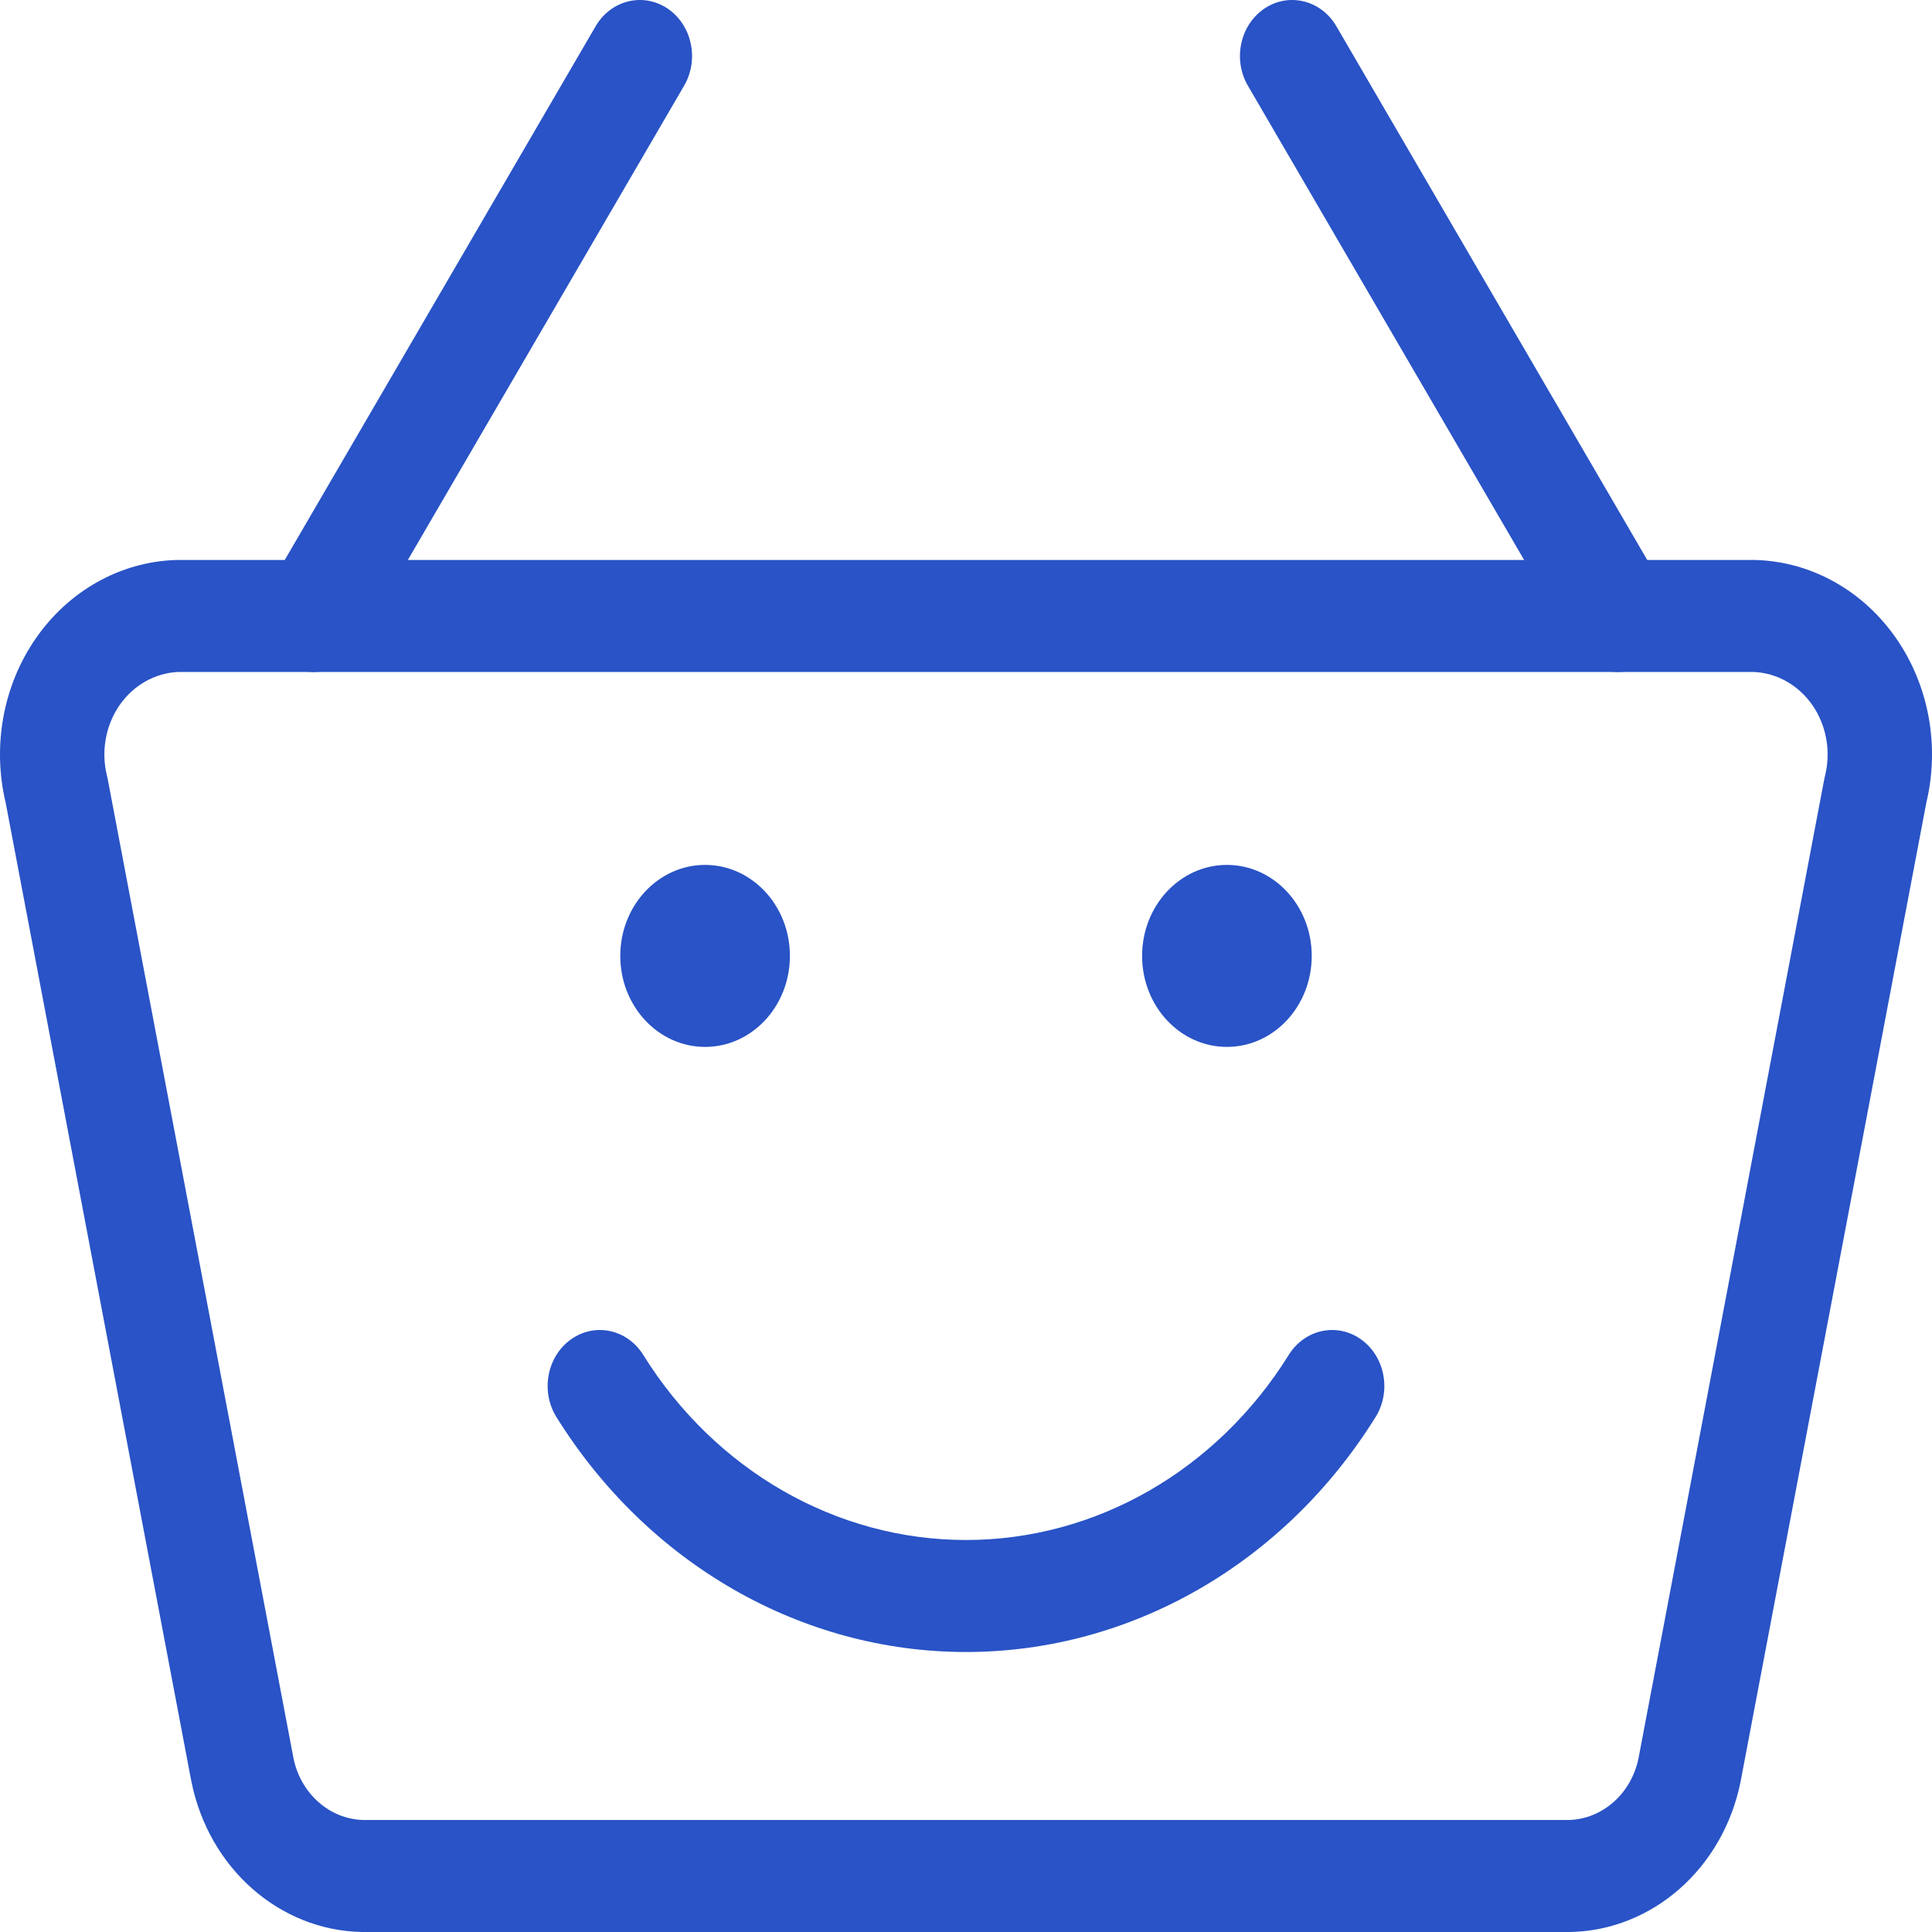 <svg width="40" height="40" viewBox="0 0 40 40" fill="none" xmlns="http://www.w3.org/2000/svg">
<path fill-rule="evenodd" clip-rule="evenodd" d="M13.82 0.176C14.326 0.516 14.48 1.231 14.164 1.774L7.411 13.368C7.095 13.911 6.428 14.076 5.922 13.737C5.416 13.398 5.262 12.682 5.578 12.139L12.331 0.545C12.647 0.002 13.314 -0.163 13.82 0.176Z" fill="#2953C6"/>
<path fill-rule="evenodd" clip-rule="evenodd" d="M26.18 0.176C26.686 -0.163 27.353 0.002 27.669 0.545L34.422 12.139C34.738 12.682 34.584 13.398 34.078 13.737C33.572 14.076 32.905 13.911 32.589 13.368L25.836 1.774C25.52 1.231 25.674 0.516 26.18 0.176Z" fill="#2953C6"/>
<path fill-rule="evenodd" clip-rule="evenodd" d="M3.623 11.595C3.635 11.595 3.648 11.594 3.66 11.594H36.34C36.352 11.594 36.364 11.595 36.377 11.595C37.519 11.637 38.58 12.236 39.261 13.22C39.935 14.195 40.163 15.443 39.883 16.617L36.036 36.891C35.675 38.68 34.214 39.967 32.509 40L32.49 40H7.51L7.491 40C5.786 39.967 4.326 38.68 3.964 36.891L3.961 36.877L0.117 16.617C-0.163 15.443 0.065 14.195 0.739 13.22C1.42 12.236 2.481 11.637 3.623 11.595ZM3.681 13.913C3.203 13.936 2.76 14.189 2.474 14.602C2.186 15.02 2.09 15.556 2.214 16.058C2.22 16.08 2.224 16.102 2.229 16.124L6.077 36.406C6.228 37.137 6.824 37.663 7.521 37.681H32.479C33.176 37.663 33.772 37.137 33.923 36.406L37.771 16.124C37.776 16.102 37.78 16.08 37.786 16.058C37.91 15.556 37.814 15.02 37.526 14.602C37.24 14.189 36.797 13.936 36.319 13.913H3.681Z" fill="#2953C6"/>
<path fill-rule="evenodd" clip-rule="evenodd" d="M14.598 17.907C13.628 17.907 12.842 18.751 12.842 19.791C12.842 20.832 13.628 21.675 14.598 21.675C15.568 21.675 16.354 20.832 16.354 19.791C16.354 18.751 15.568 17.907 14.598 17.907Z" fill="#2953C6"/>
<path fill-rule="evenodd" clip-rule="evenodd" d="M25.402 17.907C24.432 17.907 23.646 18.751 23.646 19.791C23.646 20.832 24.432 21.675 25.402 21.675C26.372 21.675 27.158 20.832 27.158 19.791C27.158 18.751 26.372 17.907 25.402 17.907Z" fill="#2953C6"/>
<path fill-rule="evenodd" clip-rule="evenodd" d="M11.819 27.732C12.315 27.376 12.986 27.519 13.317 28.051C14.809 30.446 17.316 31.884 20 31.884C22.684 31.884 25.191 30.446 26.683 28.051C27.014 27.519 27.685 27.376 28.181 27.732C28.677 28.088 28.811 28.808 28.479 29.34C26.587 32.378 23.406 34.203 20 34.203C16.594 34.203 13.413 32.378 11.521 29.34C11.189 28.808 11.322 28.088 11.819 27.732Z" fill="#2953C6"/>
</svg>
